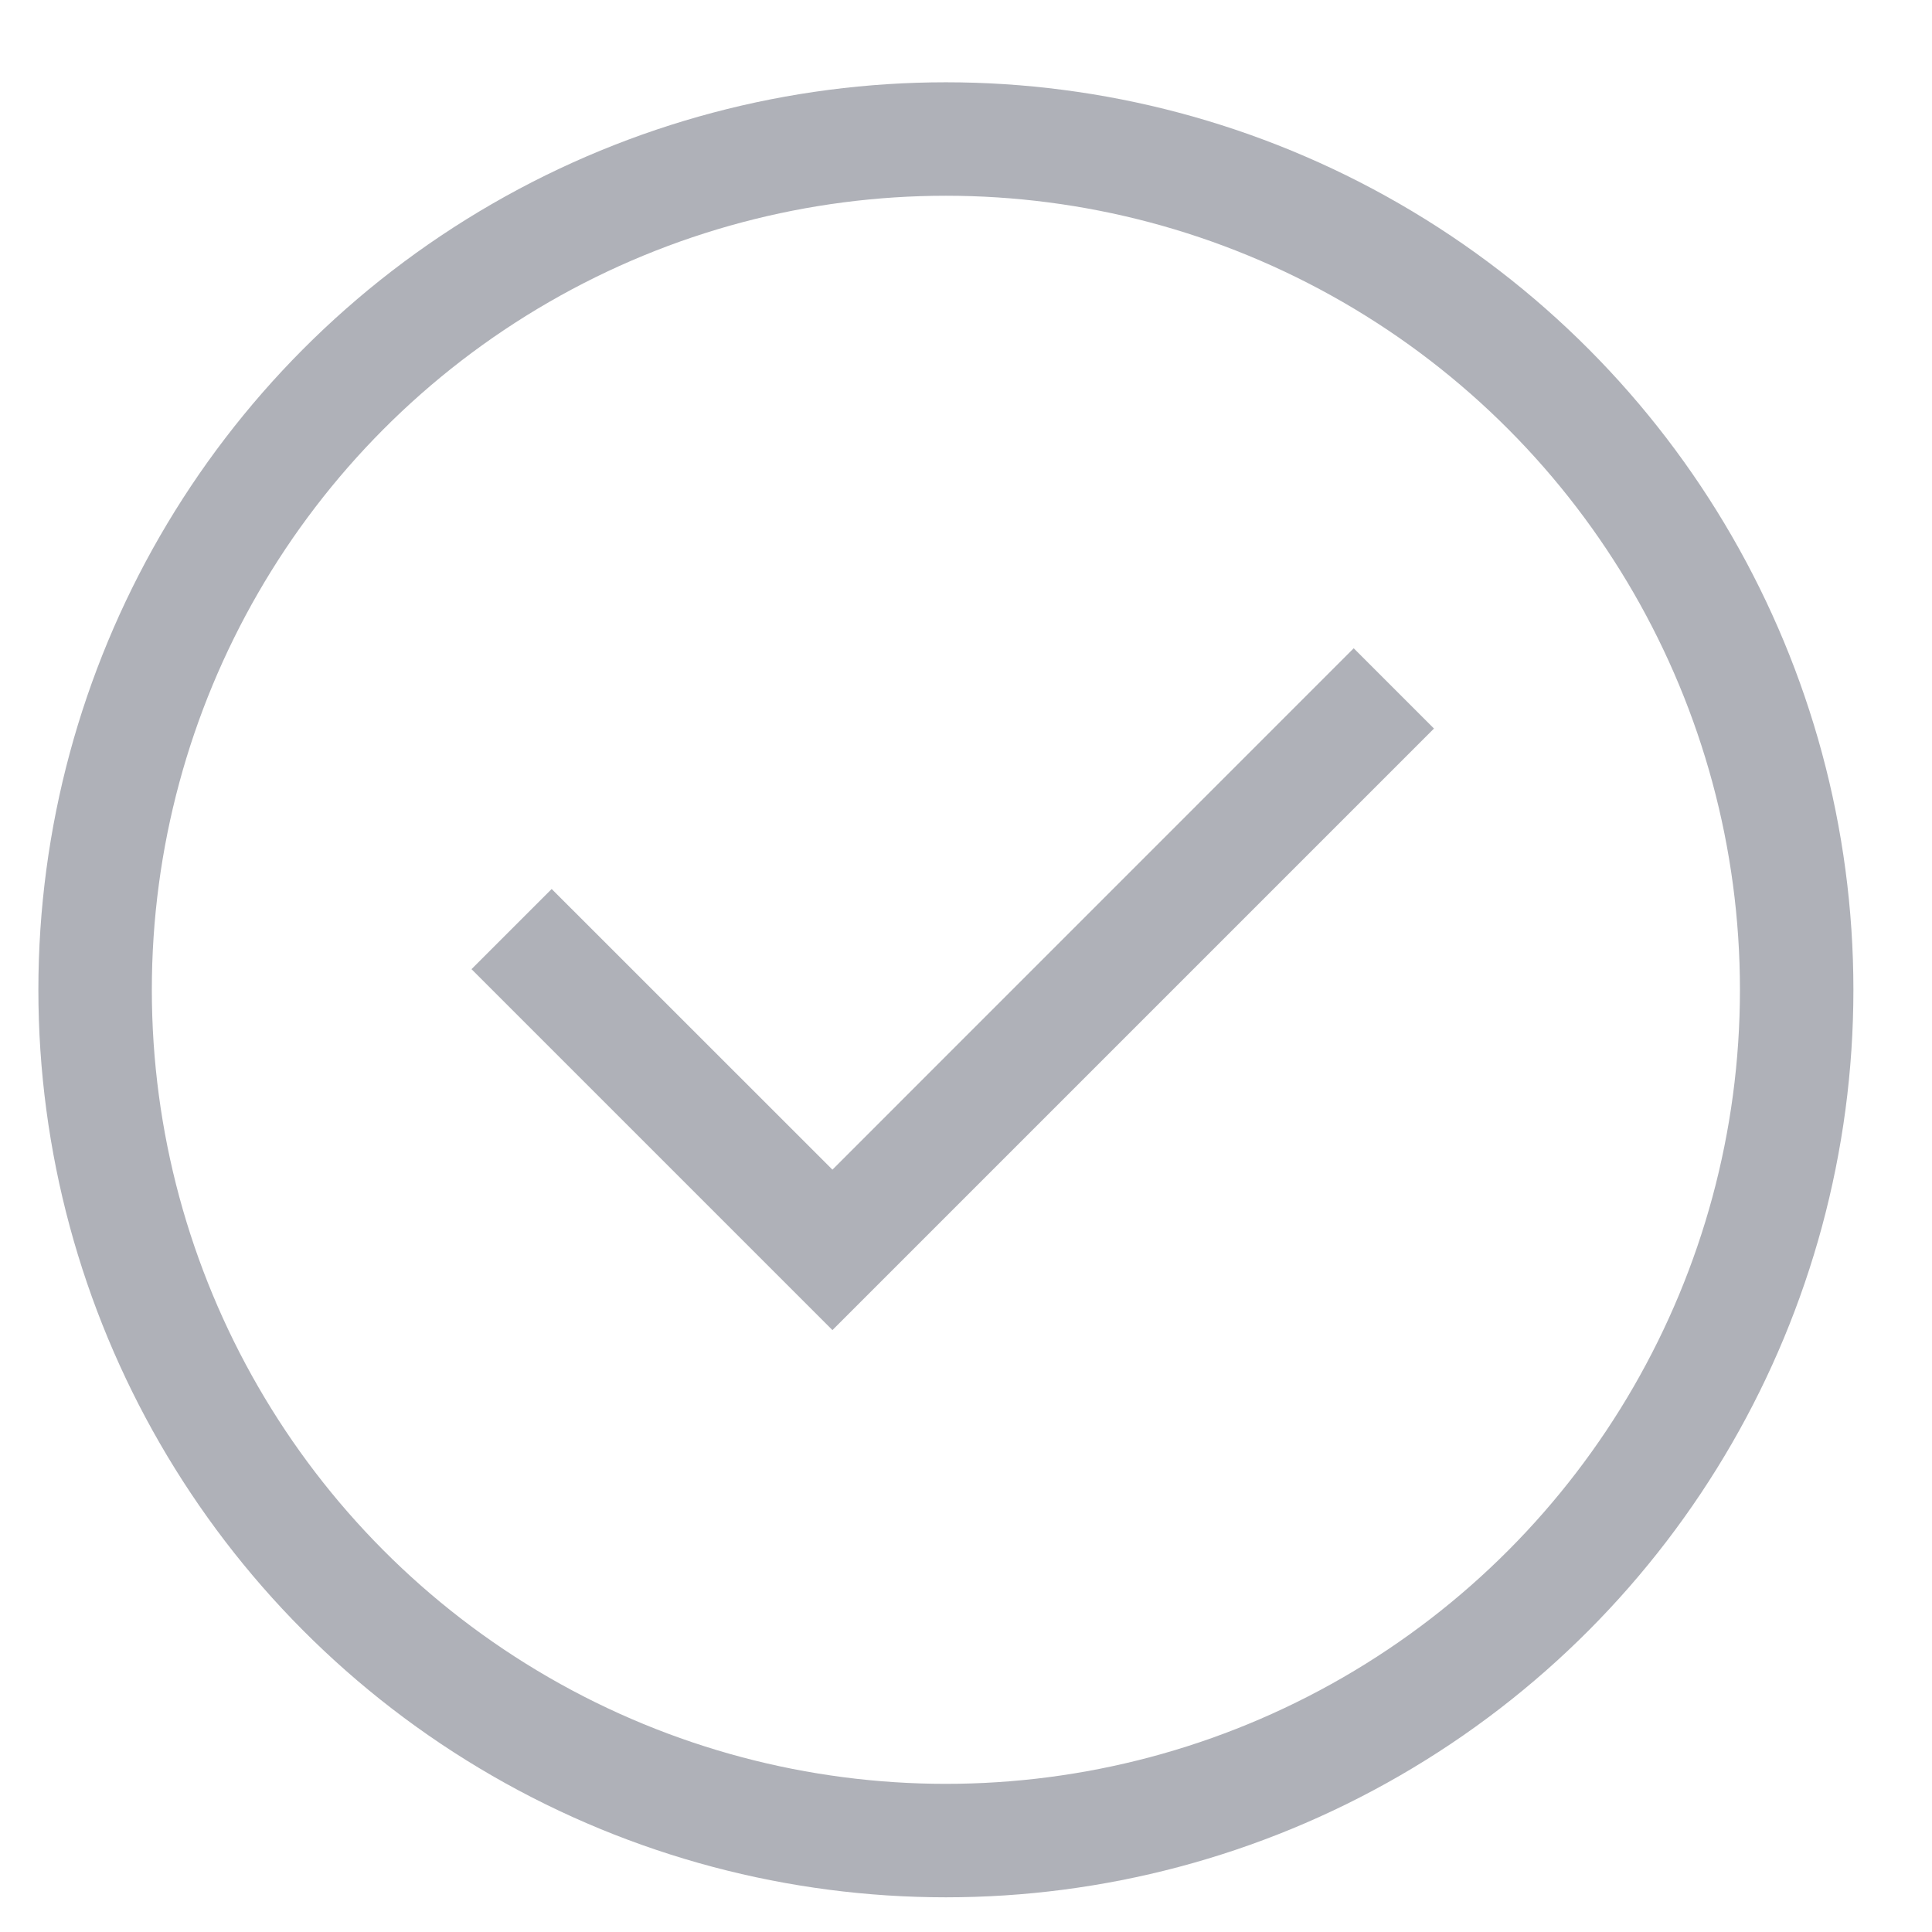 <?xml version="1.0" encoding="UTF-8"?> <svg xmlns="http://www.w3.org/2000/svg" width="22" height="22" viewBox="0 0 22 22" fill="none"> <circle cx="10.771" cy="11.271" r="9.688" stroke="#AFB1B8" stroke-width="1.292"></circle> <g clip-path="url(#clip0_47_2788)"> <path d="M9.479 13.319L15.415 7.382L16.329 8.296L9.479 15.146L5.369 11.036L6.282 10.123L9.479 13.319Z" fill="#AFB1B8"></path> </g> <defs> <clipPath id="clip0_47_2788"> <rect width="15.5" height="15.5" fill="white" transform="translate(3.021 3.521)"></rect> </clipPath> </defs> </svg> 